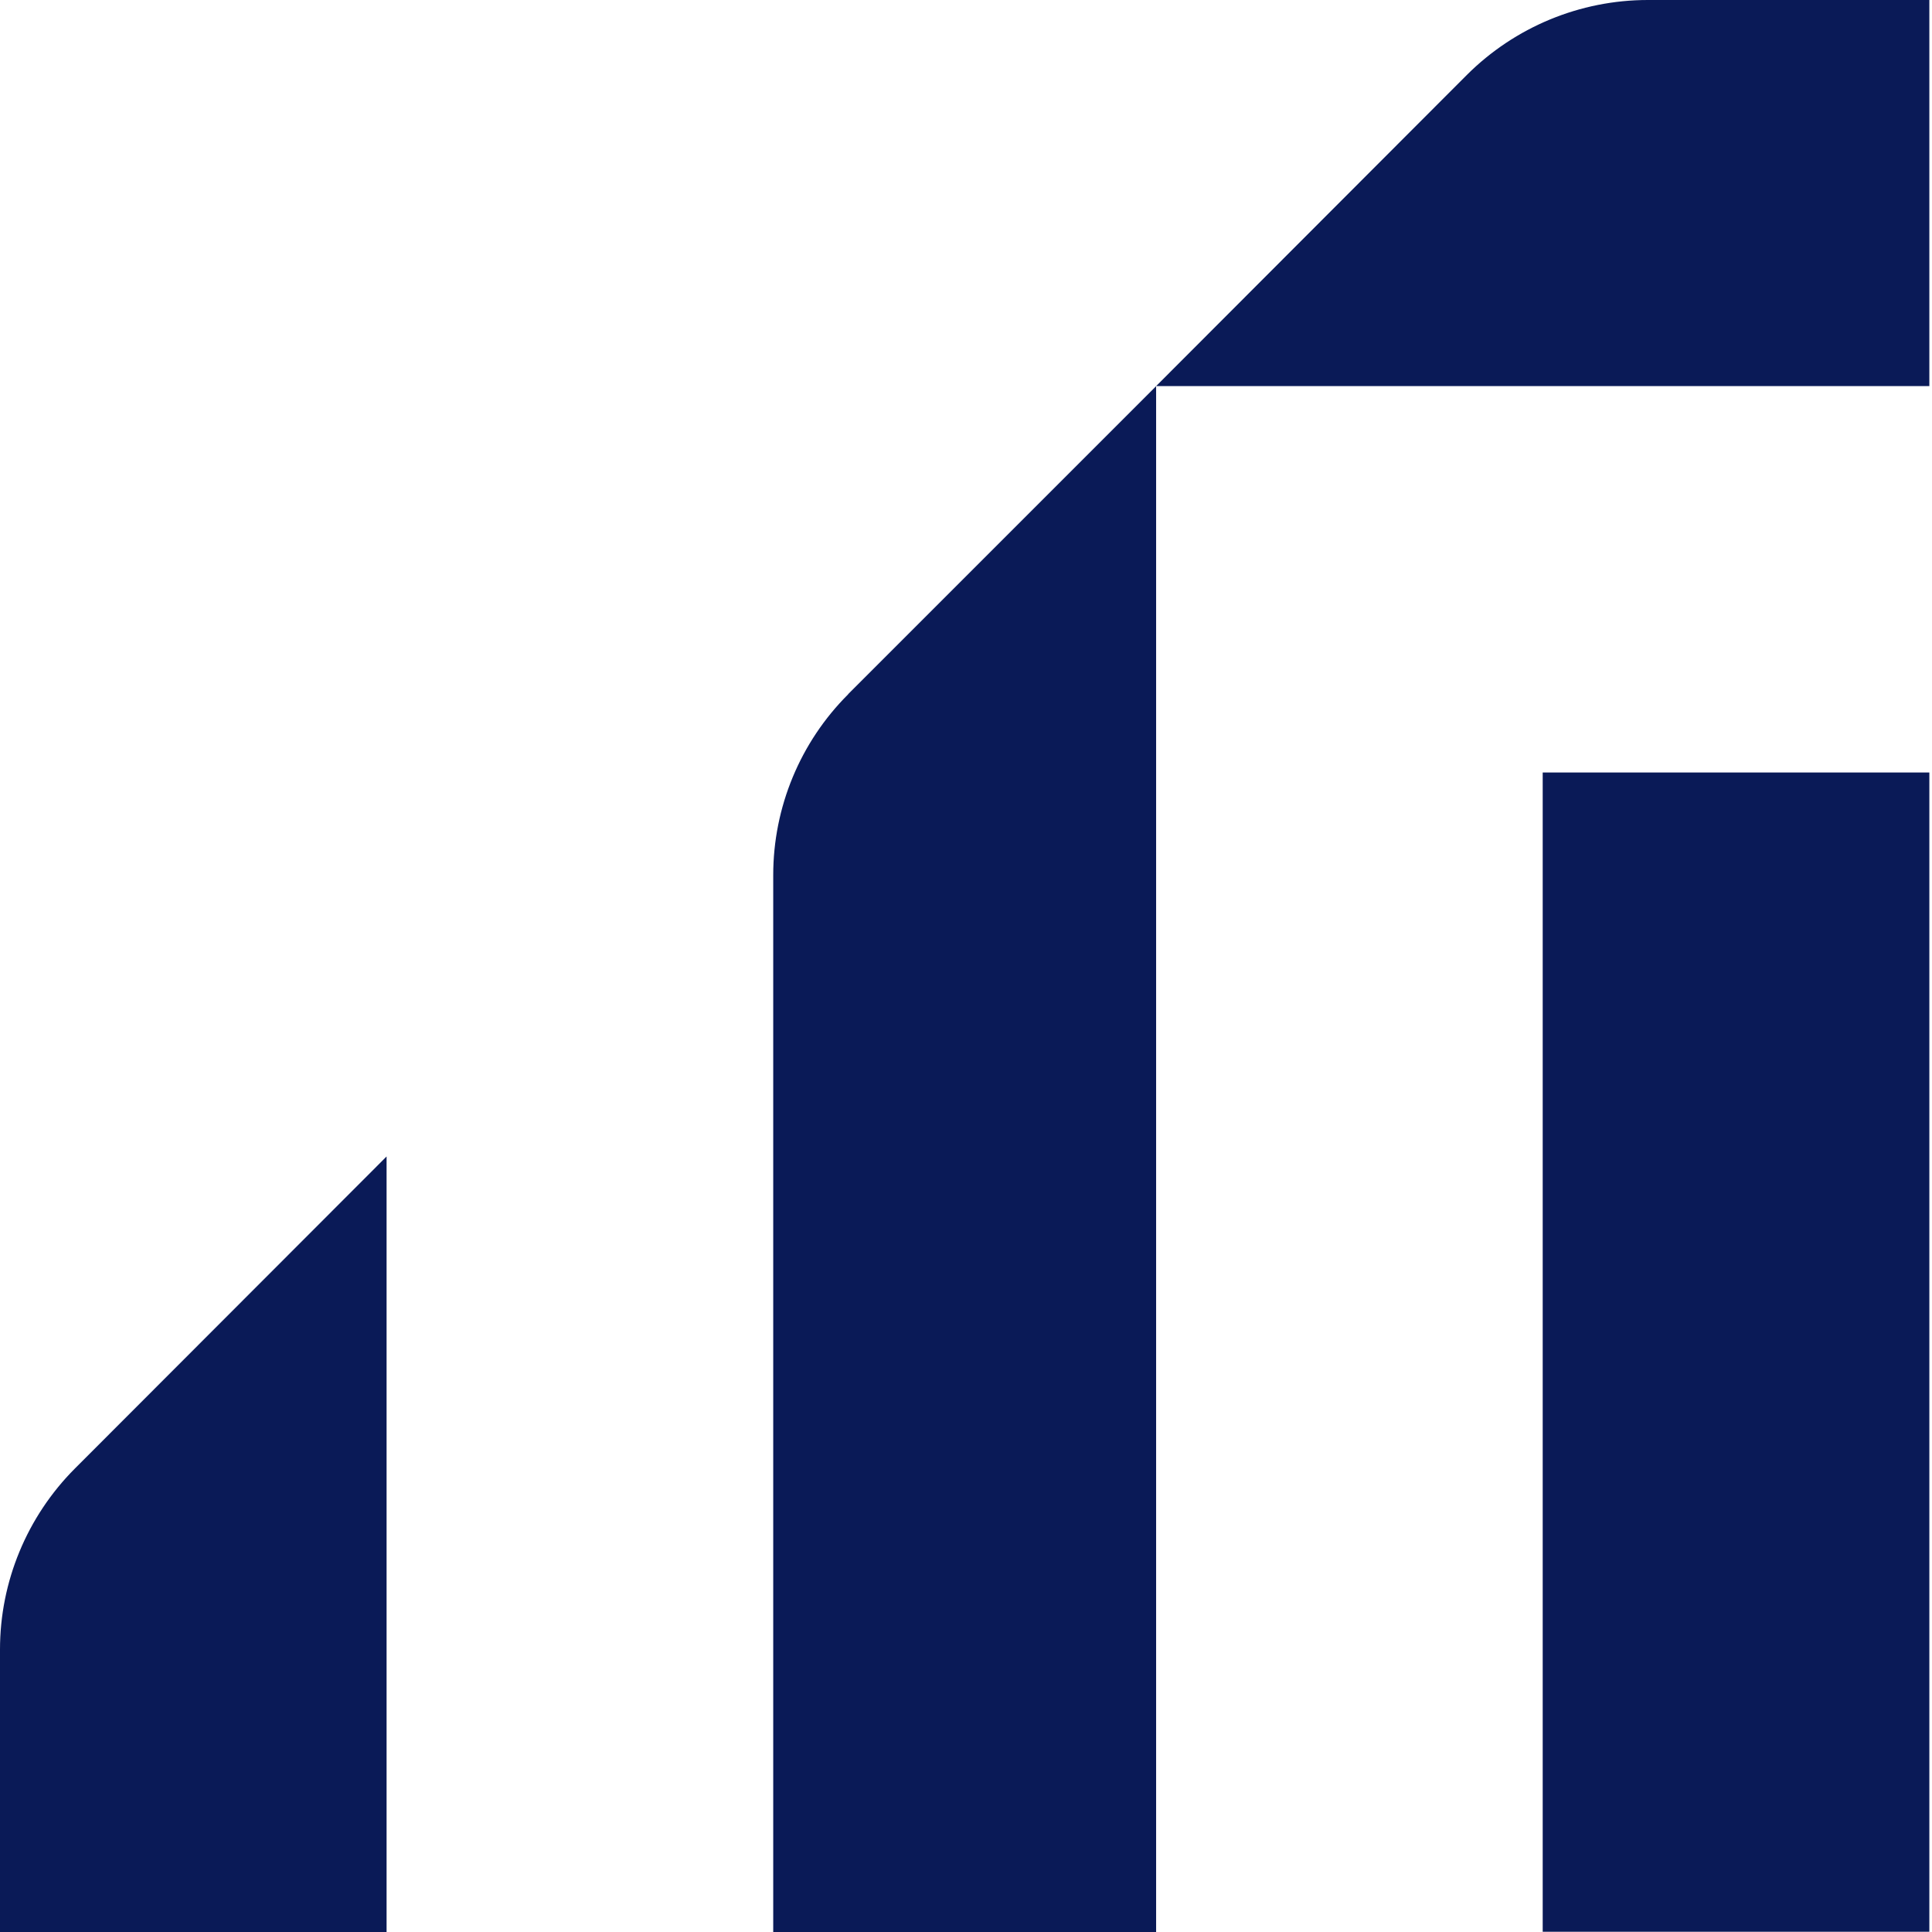 <svg width="32" height="32" viewBox="0 0 32 32" fill="none" xmlns="http://www.w3.org/2000/svg">
<g clip-path="url(#clip0_5345_403)">
<path d="M31.956 12.795H25.552V31.996H31.956V12.795Z" fill="#0A1A57"/>
<path d="M14.047 11.498L19.149 6.396V32H12.807V14.494C12.807 13.371 13.254 12.291 14.05 11.498" fill="#0A1A57"/>
<path d="M31.956 0V6.395H19.149L24.295 1.242C25.091 0.447 26.171 0 27.294 0H31.956Z" fill="#0A1A57"/>
<path d="M6.403 19.155V32H0V27.32C0 26.197 0.447 25.12 1.239 24.325L6.403 19.155Z" fill="#0A1A57"/>
</g>
<defs>
<clipPath id="clip0_5345_403">
<rect width="32" height="32" fill="white"/>
</clipPath>
</defs>
</svg>
